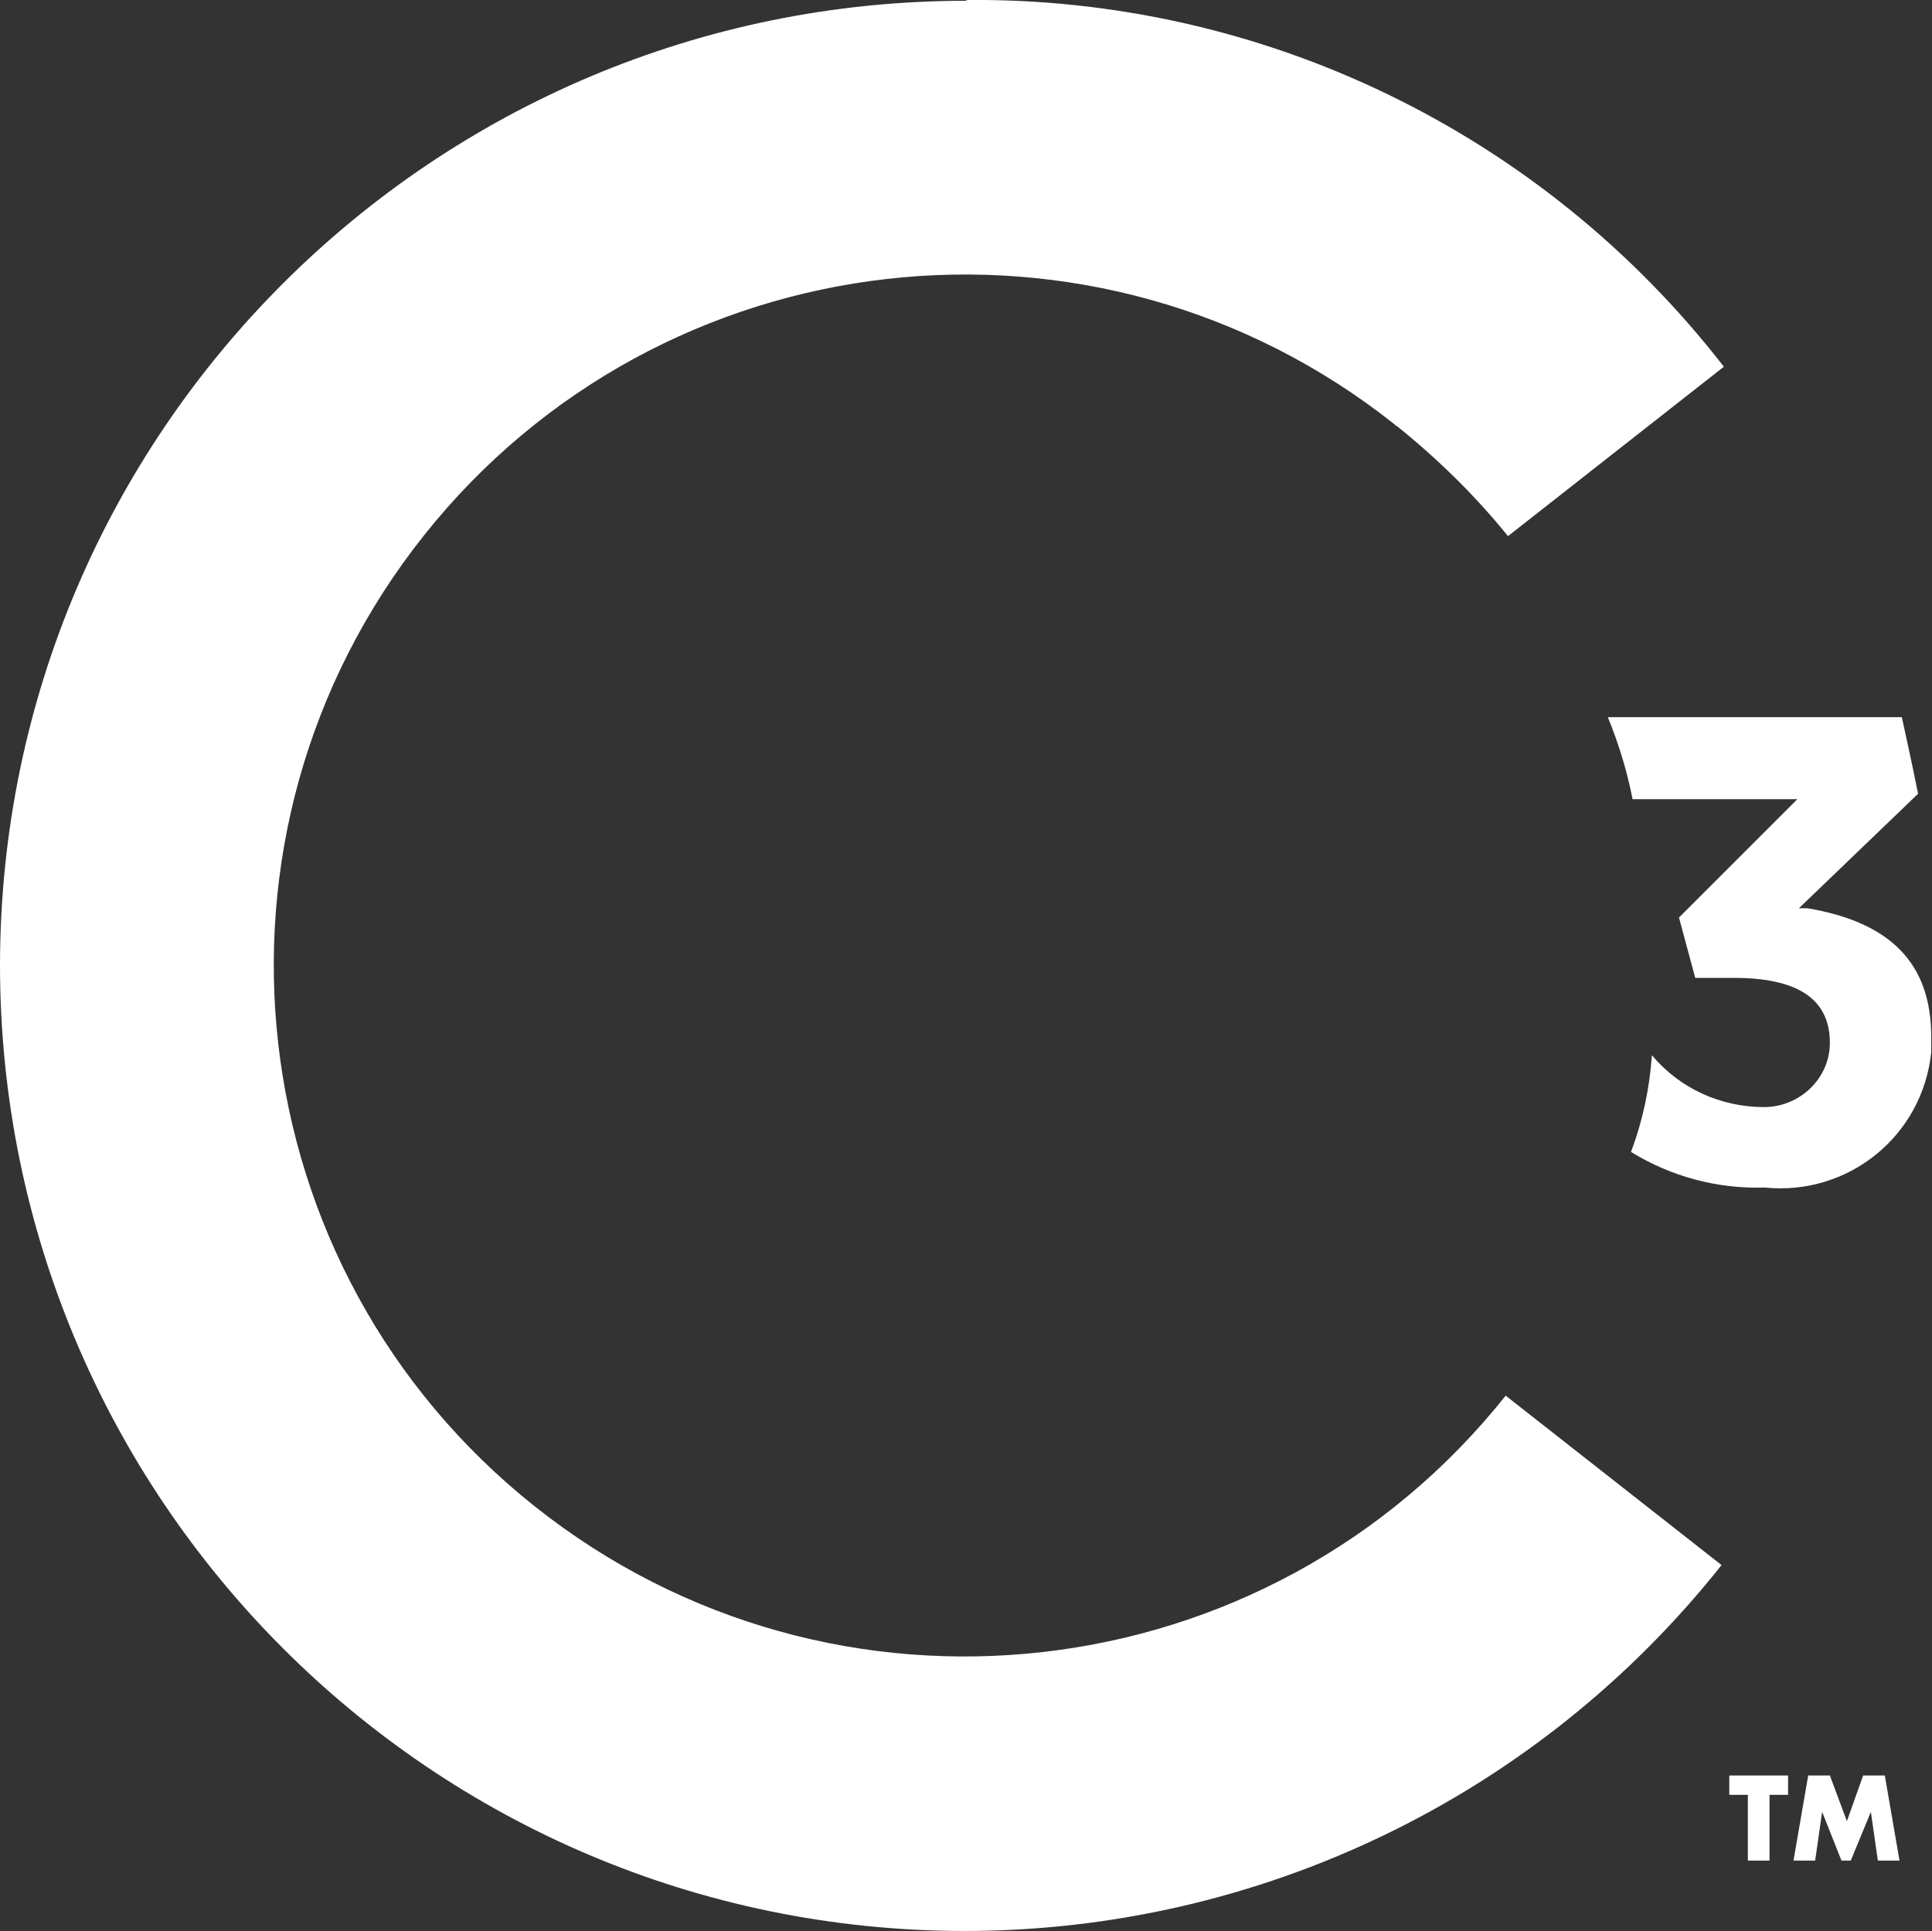 <?xml version="1.0" encoding="UTF-8"?><svg id="uuid-9ac4470a-b114-429d-bc2c-2078f8c58133" xmlns="http://www.w3.org/2000/svg" width="24.97" height="24.96" viewBox="0 0 24.97 24.96"><rect x="0" y="0" width="24.97" height="24.96" fill="#333333" stroke="none"/><path d="m12.49.01C5.6.01.01,5.58,0,12.47c0,6.89,5.57,12.48,12.46,12.49,3.82,0,7.42-1.74,9.79-4.73l-2.79-2.19c-3.07,3.86-8.69,4.5-12.55,1.43-3.86-3.07-4.5-8.69-1.43-12.55,3.07-3.86,8.69-4.5,12.55-1.43,0,.01.03.02.04.03.52.42,1,.89,1.42,1.41l2.79-2.19C19.93,1.71,16.31-.04,12.48,0h.01Z" fill="#fff"/><path d="m21.08,14.89c.52.32,1.12.48,1.73.46,1.08.11,2.04-.67,2.15-1.75,0-.07,0-.13,0-.2,0-.95-.53-1.48-1.6-1.66h-.11l1.54-1.48c-.07-.35-.14-.67-.21-.99h-3.8c.14.34.25.7.32,1.06h2.13l-1.53,1.53.21.78h.5c.82,0,1.24.27,1.24.84,0,.46-.39.83-.85.83h0c-.56,0-1.09-.24-1.45-.67-.03.43-.12.85-.27,1.25h0Z" fill="#fff"/><path d="m22.87,23.2v.85h-.28v-.85h-.24v-.25h.76v.25h-.24,0Z" fill="#fff"/><path d="m23.18,24.05l.19-1.1h.28l.22.59.21-.59h.28l.19,1.1h-.28l-.09-.63-.26.63h-.12l-.25-.63-.09.63h-.28Z" fill="#fff"/></svg>